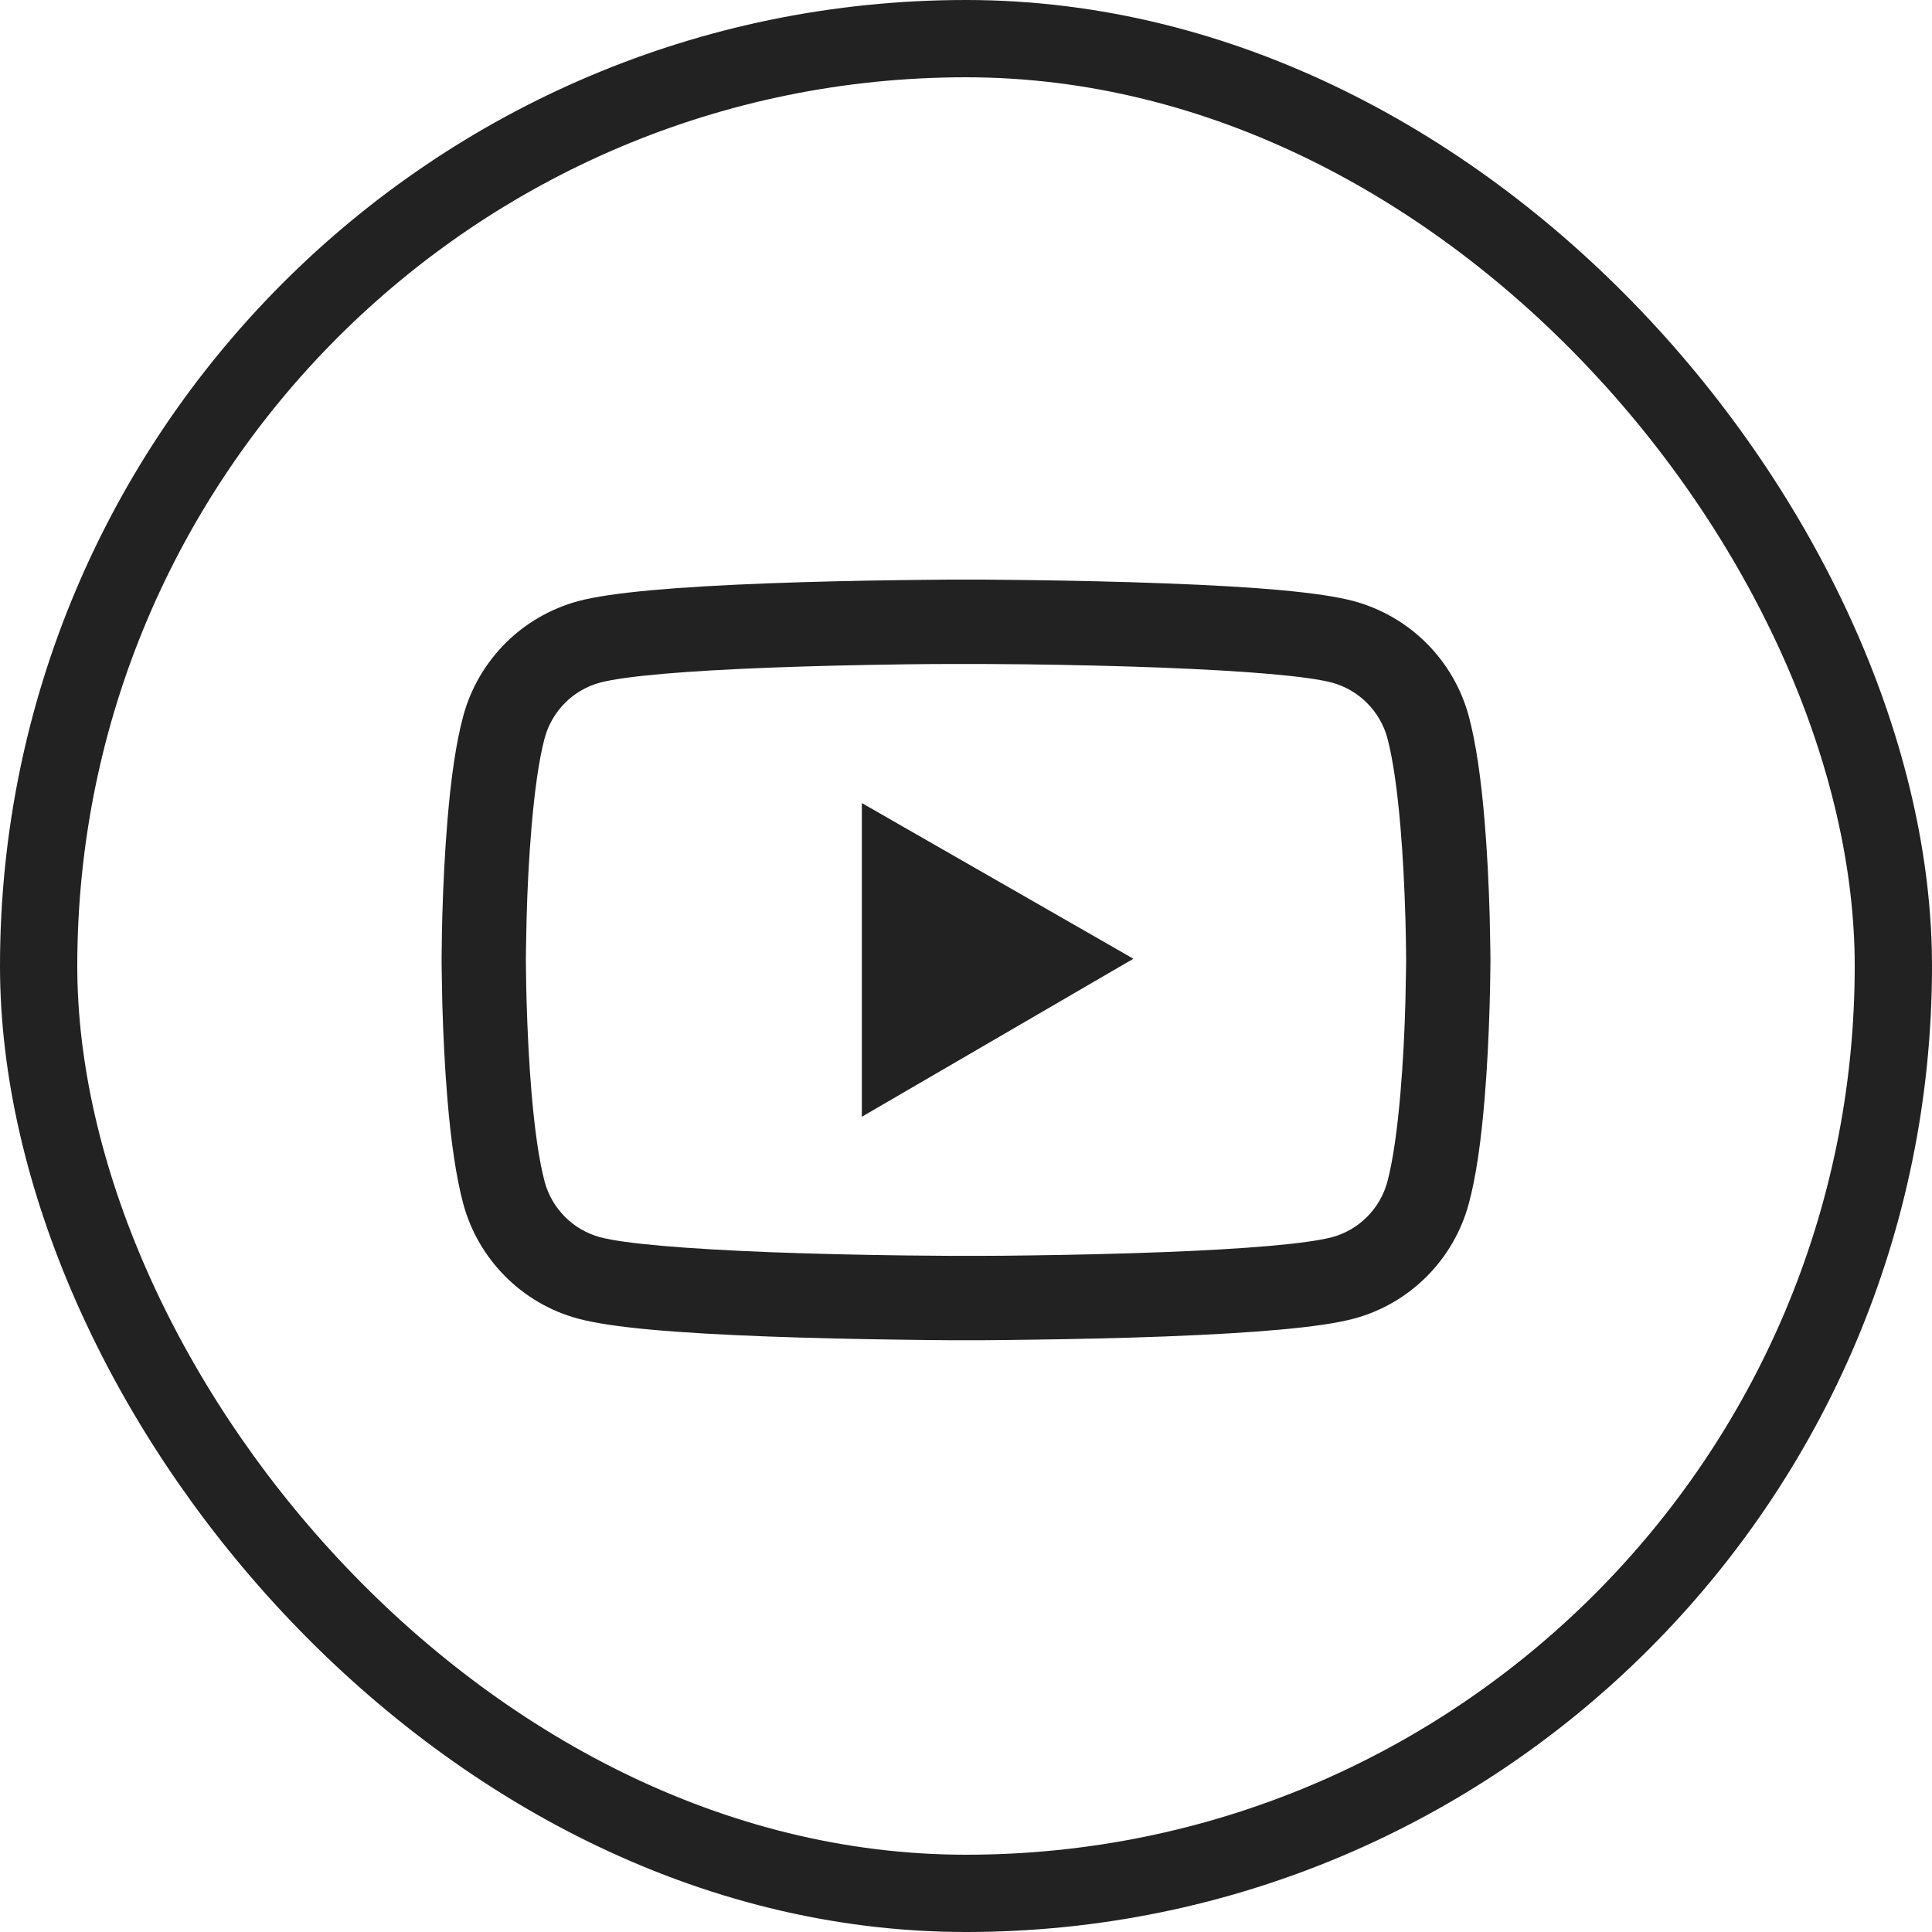 <?xml version="1.0" encoding="UTF-8"?> <svg xmlns="http://www.w3.org/2000/svg" width="50" height="50" viewBox="0 0 50 50" fill="none"> <path d="M38.572 24.758C38.572 24.691 38.572 24.615 38.569 24.527C38.566 24.282 38.559 24.006 38.553 23.712C38.529 22.867 38.487 22.025 38.42 21.231C38.329 20.138 38.196 19.226 38.014 18.541C37.822 17.827 37.446 17.175 36.924 16.652C36.401 16.128 35.75 15.751 35.036 15.557C34.179 15.327 32.501 15.185 30.138 15.097C29.014 15.055 27.811 15.027 26.609 15.012C26.188 15.006 25.797 15.003 25.445 15H24.555C24.203 15.003 23.813 15.006 23.392 15.012C22.189 15.027 20.986 15.055 19.862 15.097C17.5 15.188 15.818 15.33 14.964 15.557C14.25 15.75 13.598 16.127 13.076 16.651C12.553 17.175 12.177 17.827 11.986 18.541C11.801 19.226 11.671 20.138 11.58 21.231C11.514 22.025 11.471 22.867 11.447 23.712C11.438 24.006 11.435 24.282 11.432 24.527C11.432 24.615 11.429 24.691 11.429 24.758V24.927C11.429 24.994 11.429 25.07 11.432 25.157C11.435 25.403 11.441 25.678 11.447 25.972C11.471 26.817 11.514 27.66 11.58 28.453C11.671 29.547 11.804 30.459 11.986 31.143C12.374 32.594 13.513 33.739 14.964 34.127C15.818 34.358 17.5 34.5 19.862 34.588C20.986 34.63 22.189 34.657 23.392 34.672C23.813 34.679 24.203 34.682 24.555 34.685H25.445C25.797 34.682 26.188 34.679 26.609 34.672C27.811 34.657 29.014 34.63 30.138 34.588C32.501 34.497 34.182 34.354 35.036 34.127C36.487 33.739 37.626 32.597 38.014 31.143C38.199 30.459 38.329 29.547 38.42 28.453C38.487 27.66 38.529 26.817 38.553 25.972C38.562 25.678 38.566 25.403 38.569 25.157C38.569 25.07 38.572 24.994 38.572 24.927V24.758ZM36.39 24.915C36.39 24.979 36.39 25.048 36.387 25.13C36.384 25.366 36.378 25.627 36.372 25.909C36.351 26.714 36.309 27.52 36.245 28.268C36.163 29.244 36.048 30.044 35.906 30.58C35.718 31.28 35.167 31.834 34.47 32.019C33.834 32.188 32.231 32.325 30.053 32.407C28.95 32.449 27.763 32.476 26.578 32.491C26.163 32.497 25.779 32.501 25.433 32.501H24.567L23.422 32.491C22.237 32.476 21.053 32.449 19.947 32.407C17.769 32.322 16.164 32.188 15.53 32.019C14.834 31.831 14.282 31.28 14.095 30.58C13.952 30.044 13.837 29.244 13.755 28.268C13.692 27.52 13.652 26.714 13.628 25.909C13.619 25.627 13.616 25.363 13.613 25.13C13.613 25.048 13.61 24.976 13.61 24.915V24.77C13.61 24.706 13.61 24.636 13.613 24.555C13.616 24.318 13.622 24.058 13.628 23.776C13.649 22.97 13.692 22.164 13.755 21.416C13.837 20.441 13.952 19.641 14.095 19.105C14.282 18.405 14.834 17.851 15.53 17.666C16.167 17.496 17.769 17.36 19.947 17.278C21.05 17.236 22.237 17.208 23.422 17.193C23.837 17.187 24.222 17.184 24.567 17.184H25.433L26.578 17.193C27.763 17.208 28.947 17.236 30.053 17.278C32.231 17.363 33.837 17.496 34.47 17.666C35.167 17.854 35.718 18.405 35.906 19.105C36.048 19.641 36.163 20.441 36.245 21.416C36.309 22.164 36.348 22.97 36.372 23.776C36.381 24.058 36.384 24.321 36.387 24.555C36.387 24.636 36.39 24.709 36.39 24.77V24.915ZM22.304 28.902L29.332 24.812L22.304 20.783V28.902Z" fill="#222222"></path> <rect x="1" y="1" width="48" height="48" rx="24" stroke="#222222" stroke-width="2"></rect> </svg> 
